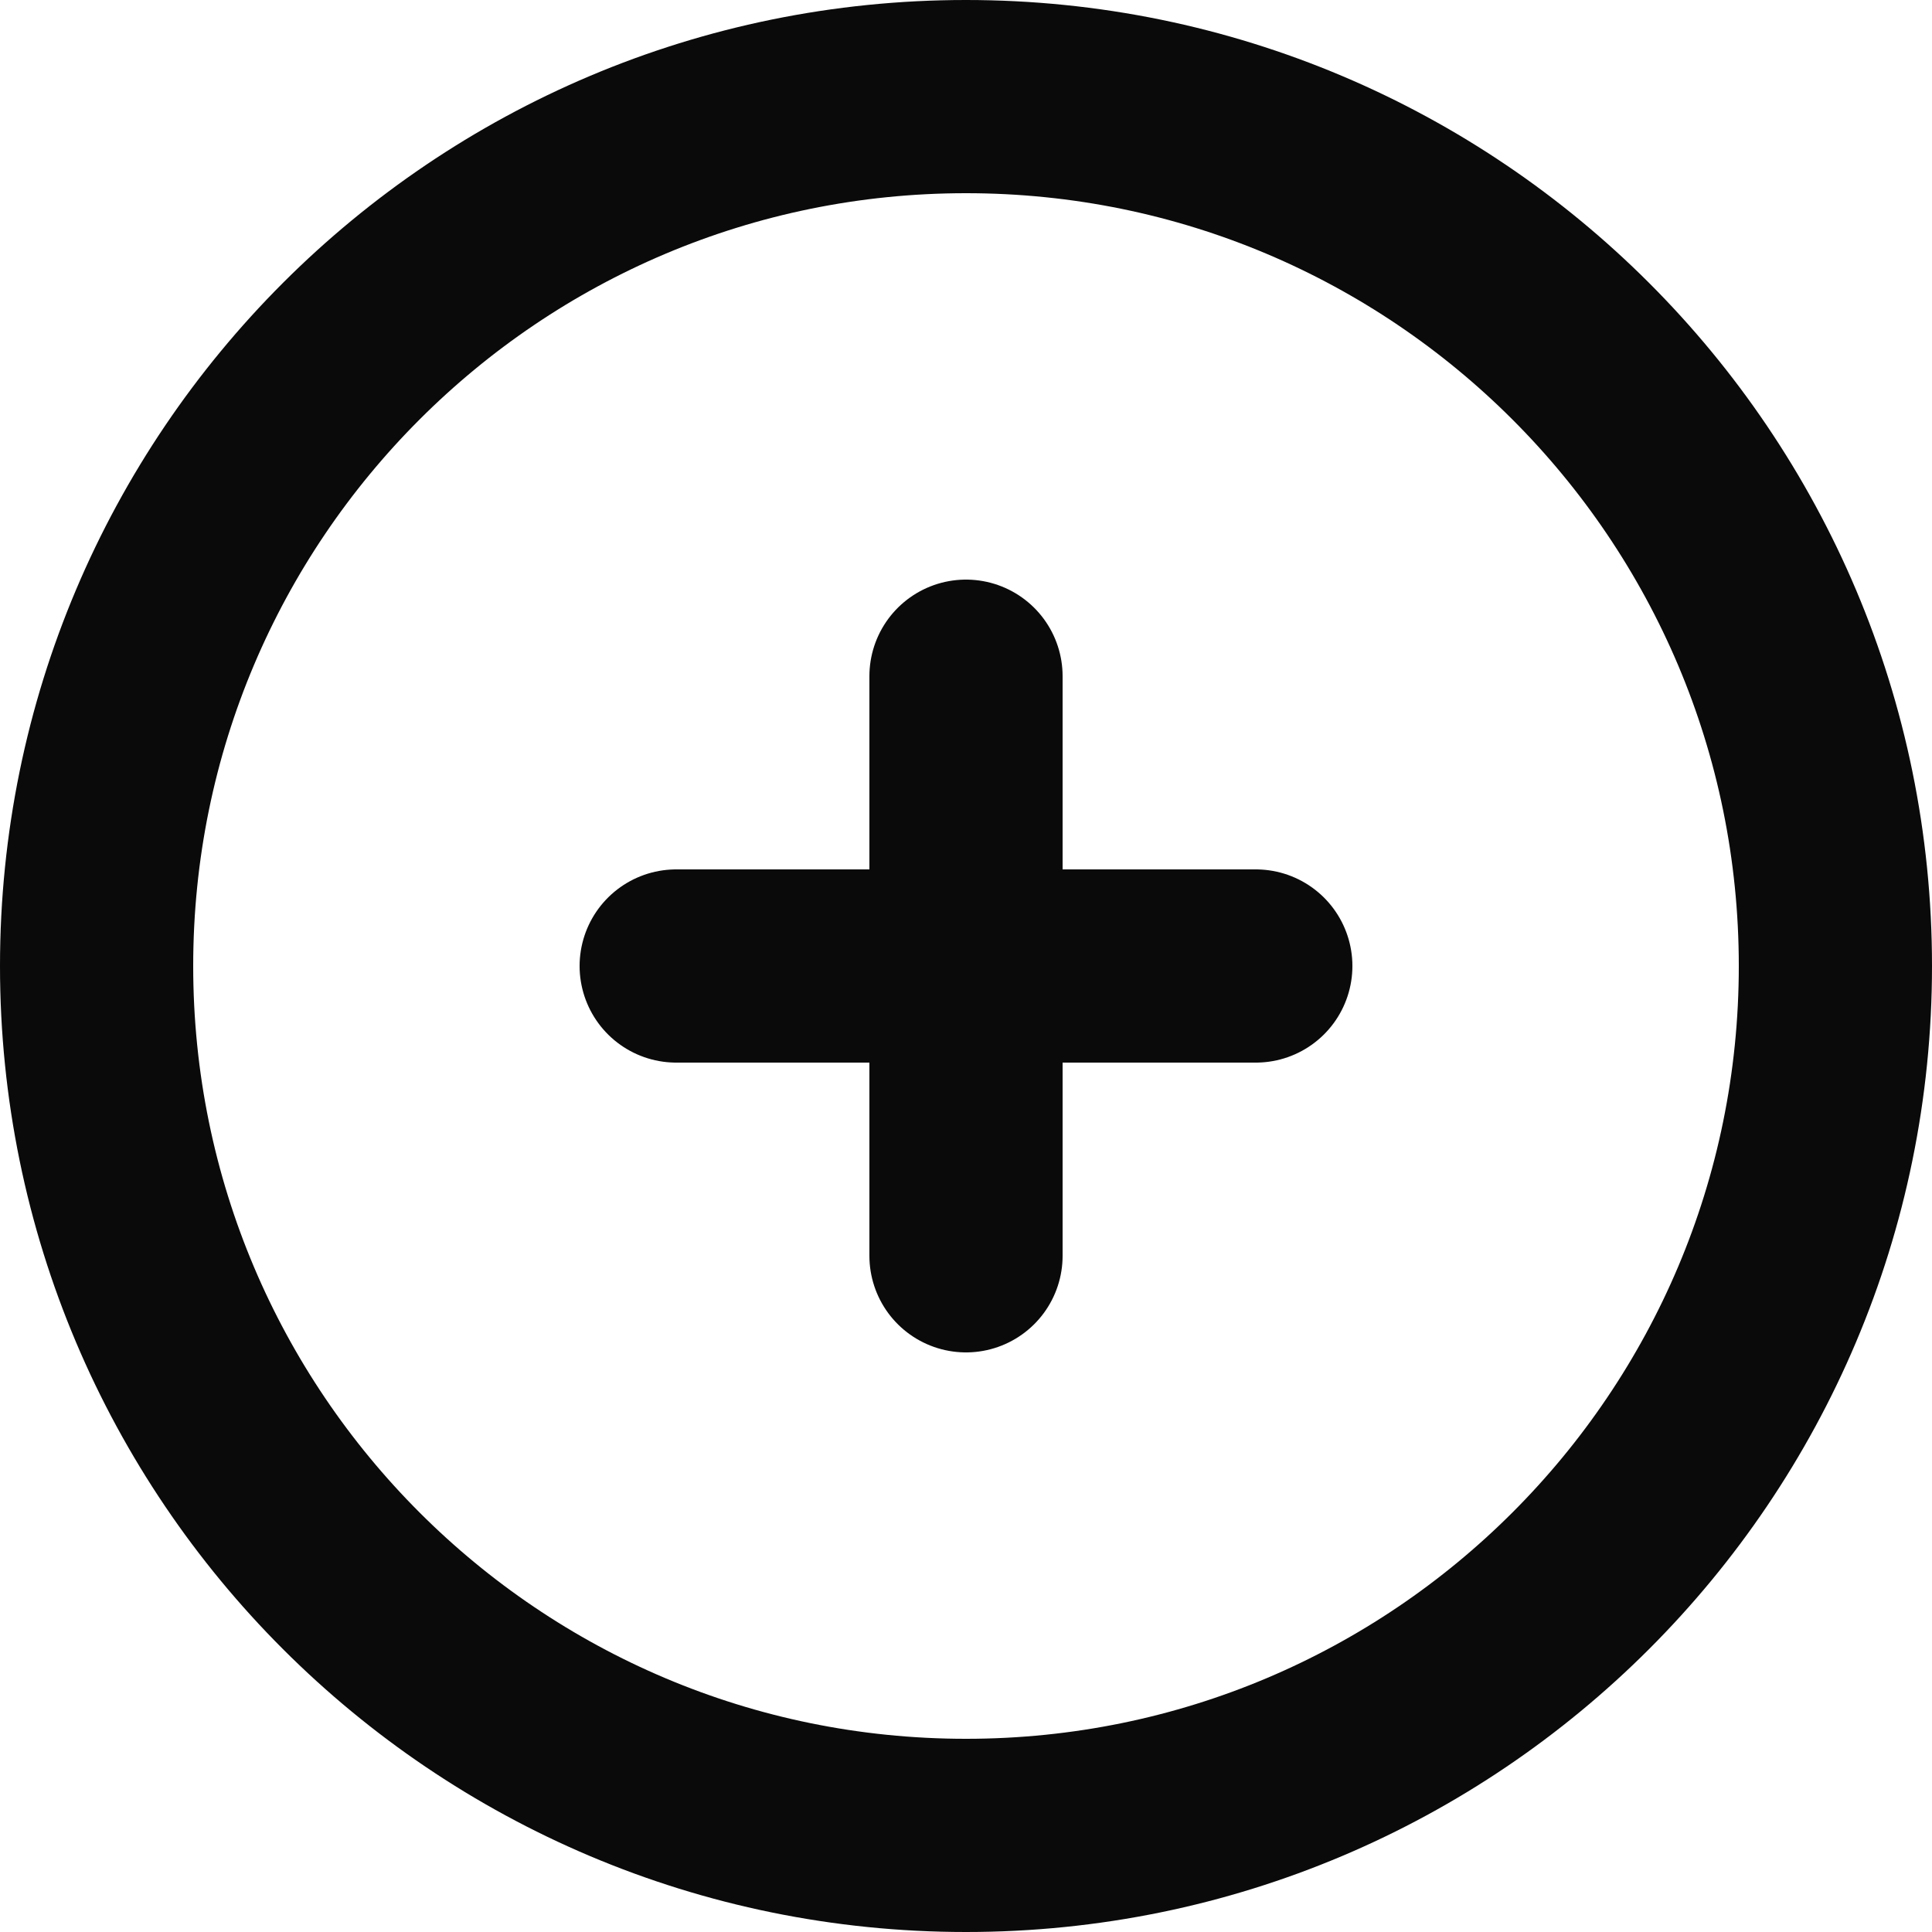 <svg width="20" height="20" viewBox="0 0 20 20" fill="none" xmlns="http://www.w3.org/2000/svg">
<path d="M10 7V10M10 10V13M10 10H13M10 10H7M19 10C19 14.971 14.971 19 10 19C5.029 19 1 14.971 1 10C1 5.029 5.029 1 10 1C14.971 1 19 5.029 19 10Z" stroke="#0A0A0A" stroke-width="2" stroke-linecap="round" stroke-linejoin="round"/>
</svg>
